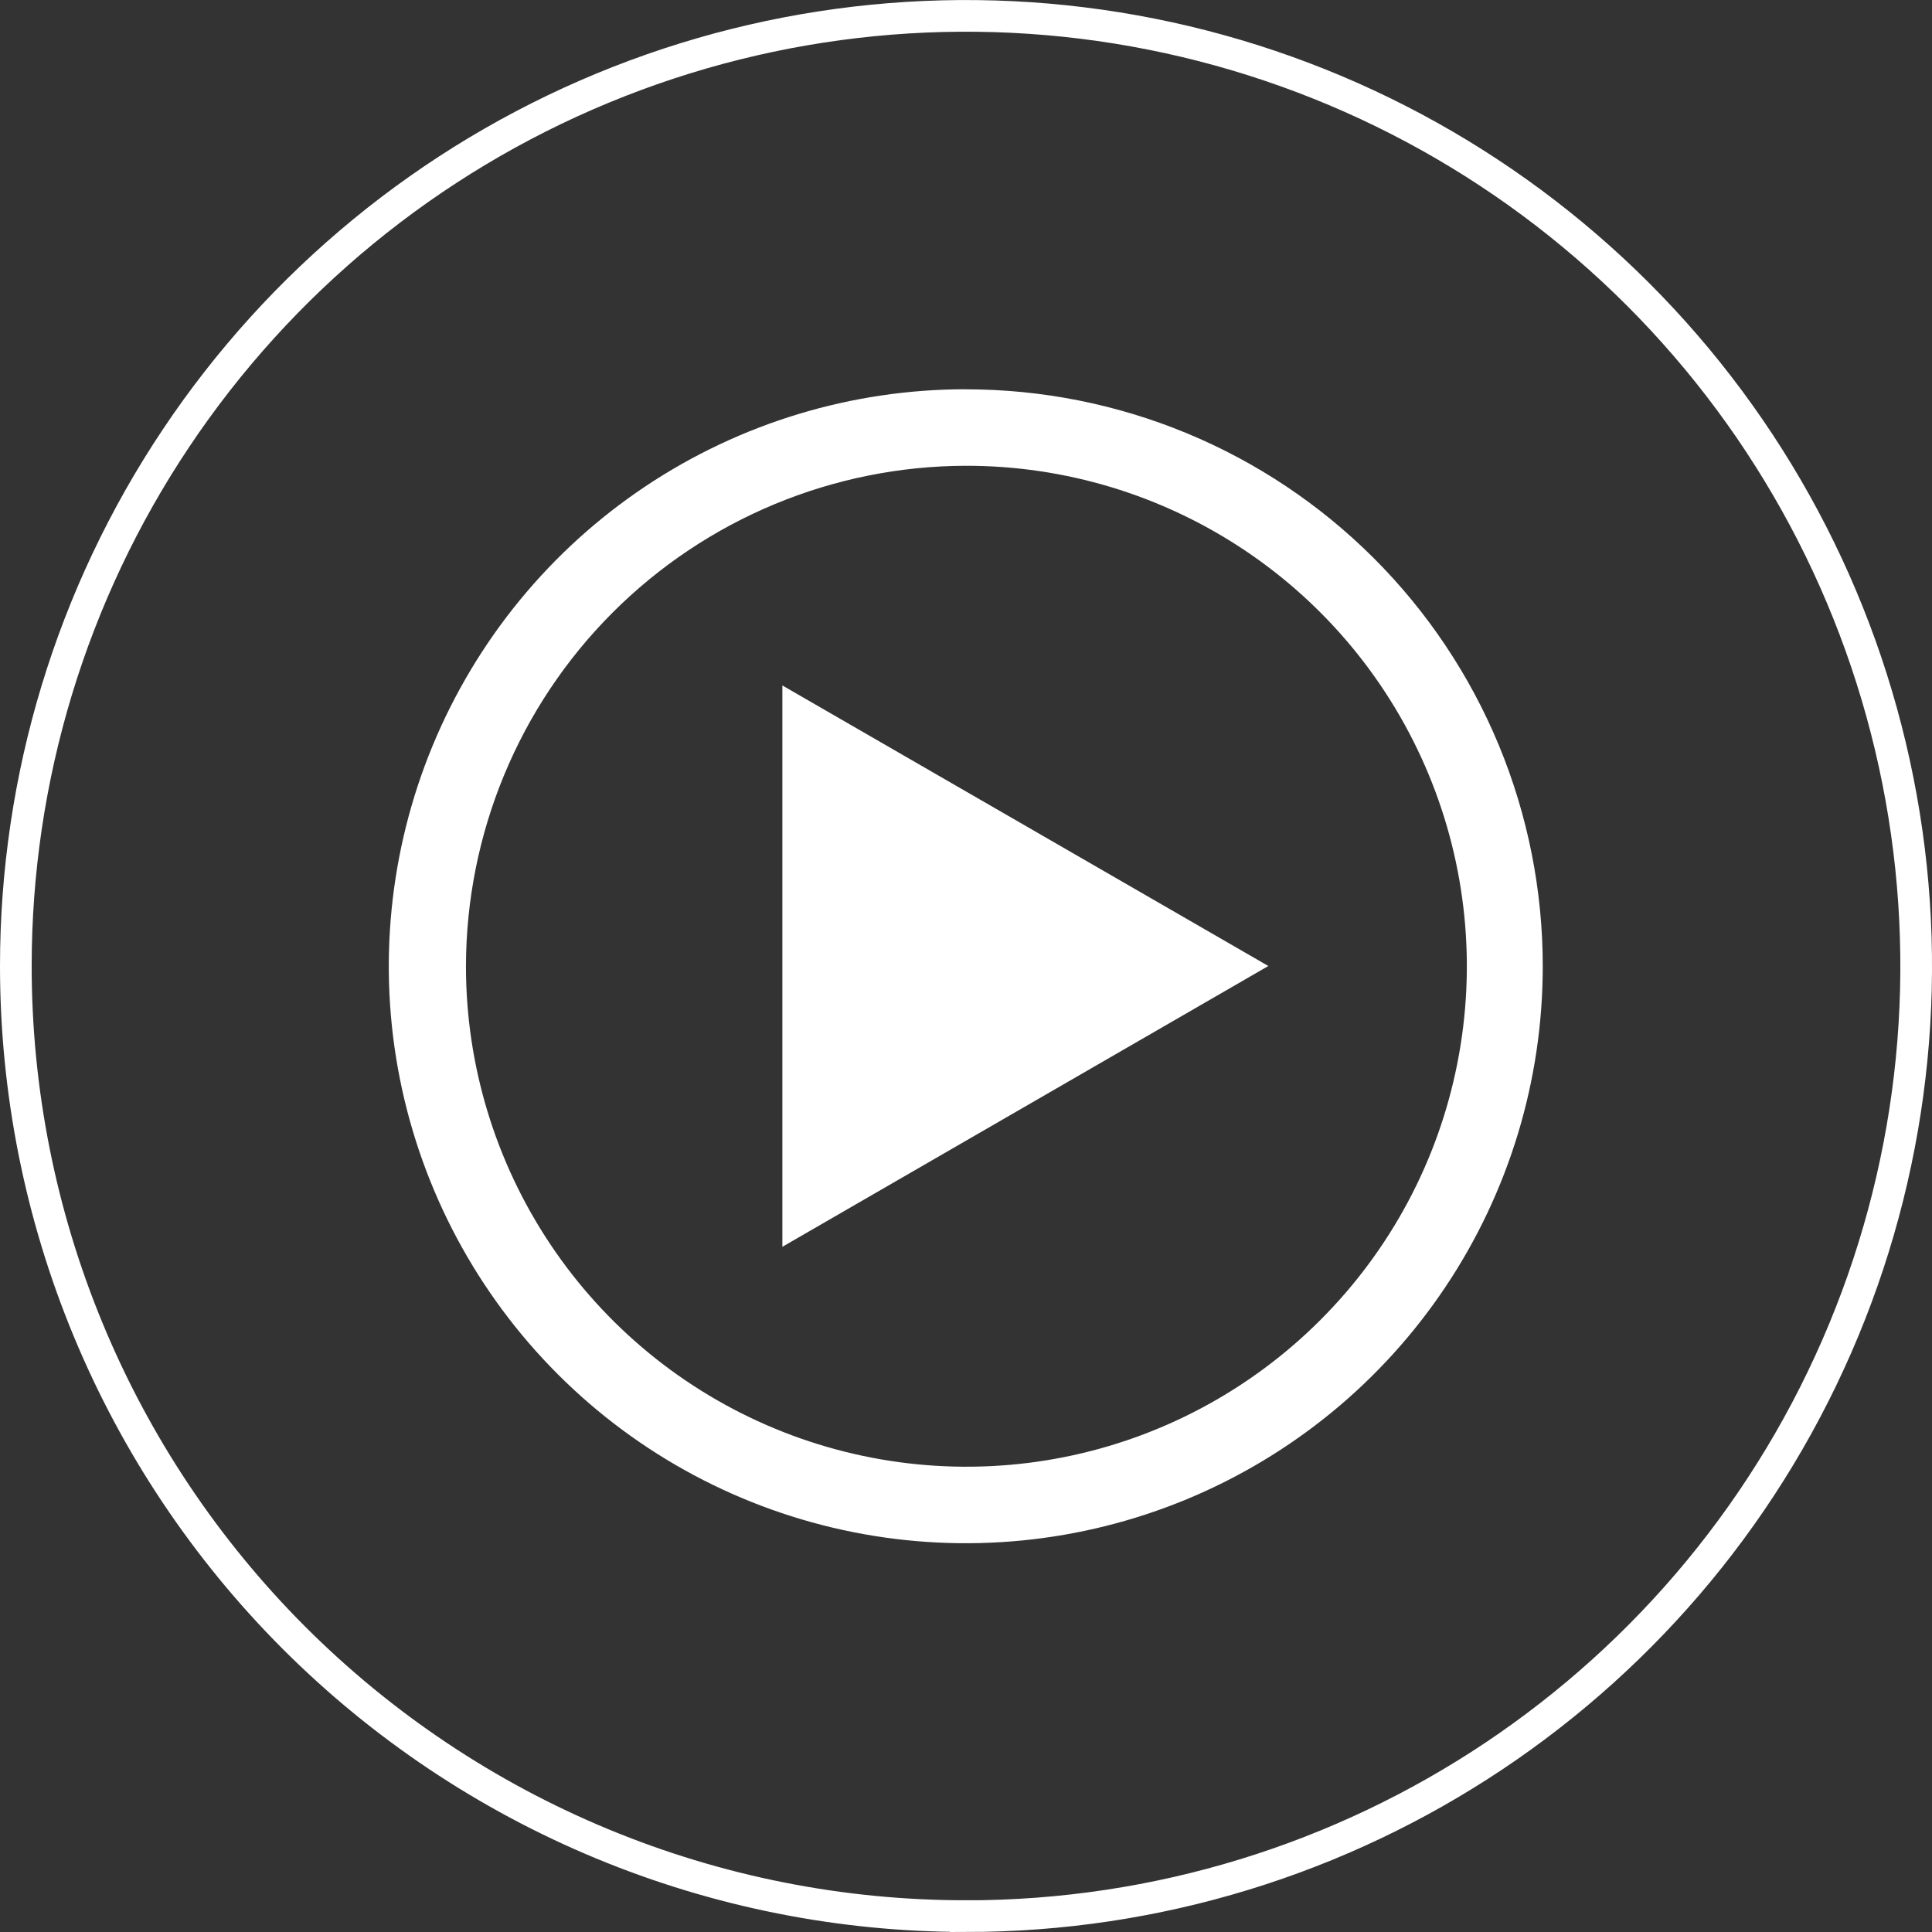 <?xml version="1.0" encoding="UTF-8"?>
<svg xmlns="http://www.w3.org/2000/svg" width="305" height="305" viewBox="0 0 305 305">
  <rect x="0" y="0" width="305" height="305" fill="#333333" stroke="none"/>
  <defs>
    <style>.cls-1{fill:none;stroke:#fff;stroke-miterlimit:10;stroke-width:5px;}.cls-2{fill:#fff;}</style>
  </defs>
  <g id="Layer_1" image-rendering="optimizeQuality" shape-rendering="geometricPrecision" text-rendering="geometricPrecision">
    <path class="cls-1" d="M152.47,302.5c60.67.01,115.38-36.52,138.61-92.57,11.36-27.41,14.33-57.57,8.54-86.67-5.78-29.1-20.06-55.83-41.04-76.81-20.98-20.98-47.7-35.27-76.8-41.06-29.1-5.79-59.26-2.82-86.67,8.53-27.41,11.35-50.84,30.58-67.32,55.25C11.3,93.83,2.5,122.83,2.5,152.5c0,19.69,3.87,39.2,11.41,57.4,7.53,18.2,18.58,34.73,32.5,48.66,13.93,13.93,30.46,24.98,48.66,32.52,18.2,7.54,37.7,11.42,57.4,11.41h0Z"></path>
    <path class="cls-2" d="M152.47,73.53c15.63-.02,30.91,4.6,43.92,13.27,13.01,8.67,23.15,21.01,29.14,35.44,5.99,14.44,7.57,30.32,4.53,45.66-3.03,15.34-10.55,29.42-21.61,40.48-11.05,11.06-25.13,18.6-40.46,21.65-15.33,3.05-31.22,1.48-45.66-4.5-14.44-5.98-26.78-16.11-35.46-29.11-8.68-13-13.32-28.28-13.31-43.91.04-20.92,8.35-40.99,23.14-55.79,14.79-14.8,34.84-23.14,55.77-23.19ZM123.51,196.83l76.72-44.33-76.72-44.29v88.62h0ZM152.47,61.45c-18.02,0-35.63,5.34-50.61,15.35-14.98,10.01-26.65,24.24-33.55,40.89-6.89,16.64-8.7,34.96-5.18,52.63,3.52,17.67,12.2,33.9,24.94,46.64,12.74,12.74,28.98,21.41,46.65,24.92,17.67,3.51,35.99,1.7,52.63-5.2,16.64-6.9,30.87-18.58,40.87-33.56,10.01-14.98,15.34-32.6,15.33-50.61,0-11.96-2.36-23.81-6.93-34.86-4.58-11.05-11.29-21.09-19.75-29.54-8.46-8.45-18.5-15.16-29.55-19.73-11.05-4.57-22.89-6.92-34.85-6.92h0Z"></path>
  </g>
</svg>
